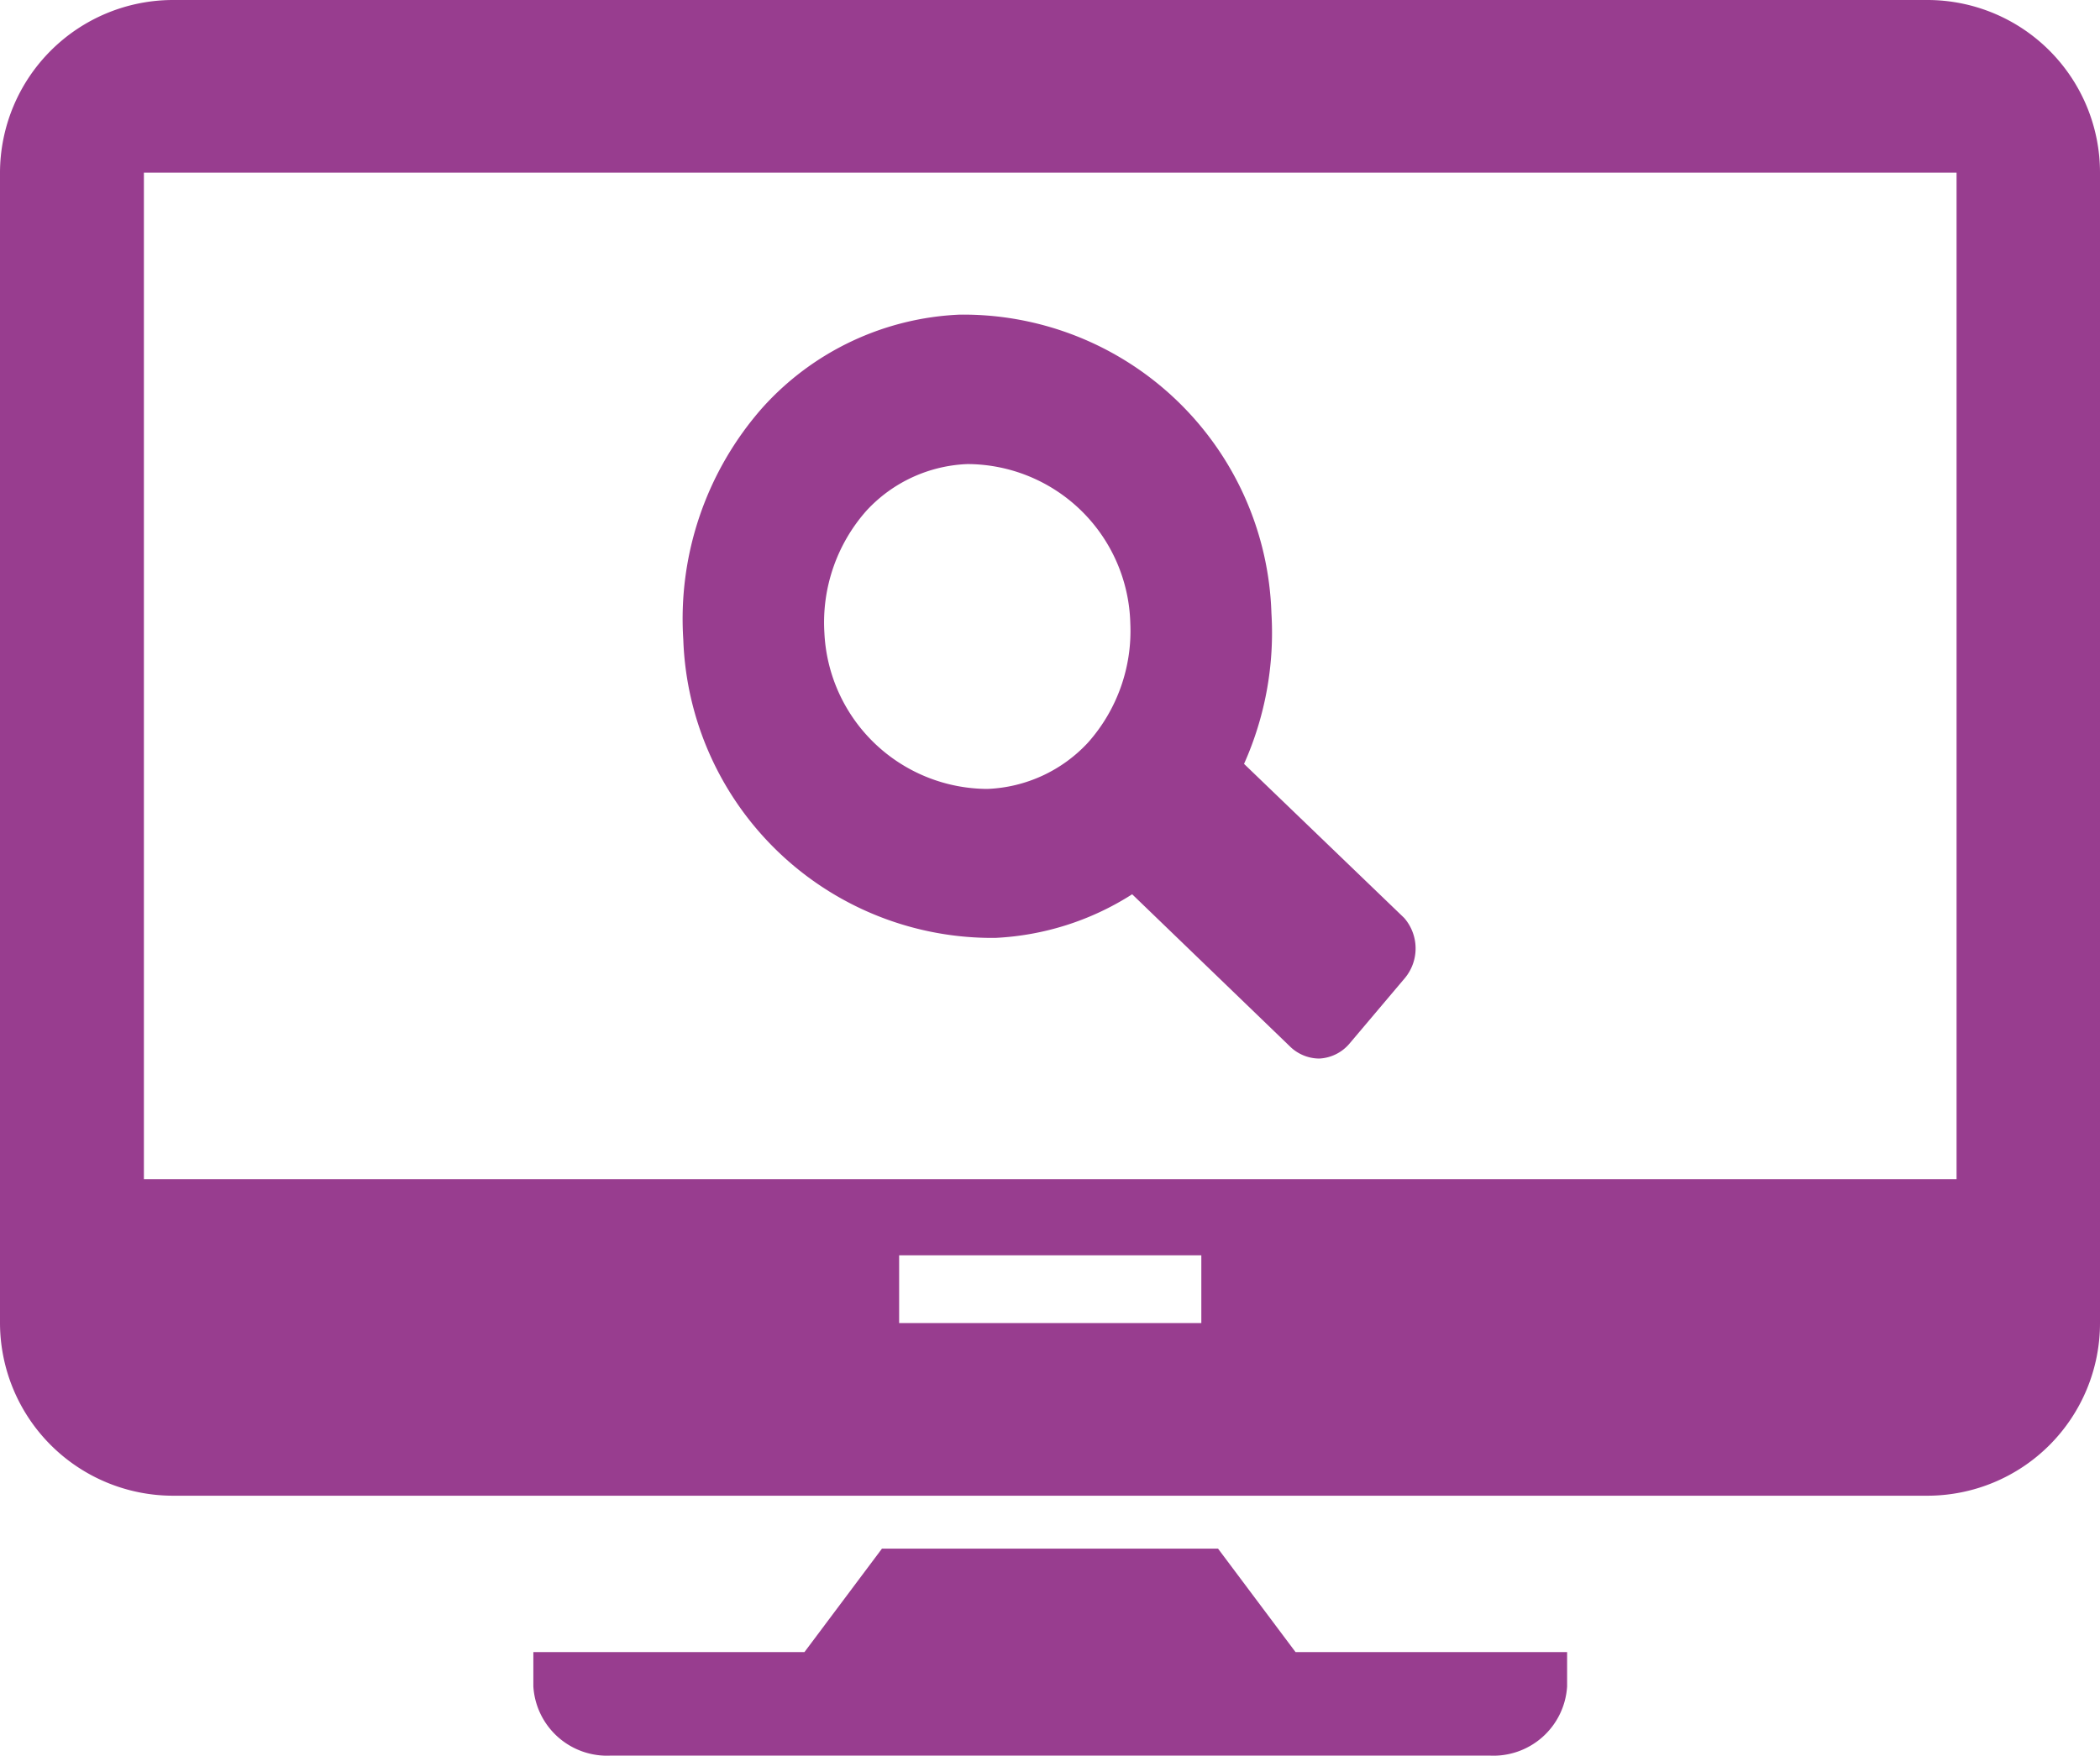<svg xmlns="http://www.w3.org/2000/svg" viewBox="0 0 45.24 37.83"><defs><style>.cls-1{fill:#983d8f;}</style></defs><title>computer2</title><g id="Ebene_2" data-name="Ebene 2"><g id="Calque_1" data-name="Calque 1"><path class="cls-1" d="M41.53,0H3.72A3.73,3.73,0,0,0,0,3.72V28.51a3.73,3.73,0,0,0,3.72,3.72H41.53a3.72,3.72,0,0,0,3.71-3.72V3.72A3.72,3.72,0,0,0,41.53,0ZM25.88,28.51H19.37V27.05h6.51Zm16.27-3.1H3.1V3.72H42.15Z"/><path class="cls-1" d="M27.91,35.6l-1.67-2.23H19L17.33,35.6H11.49v.74a1.59,1.59,0,0,0,1.67,1.49H32.09a1.59,1.59,0,0,0,1.67-1.49V35.6Z"/><path class="cls-1" d="M30.25,19.78,26.8,16.46a6.92,6.92,0,0,0,.59-3.25,6.64,6.64,0,0,0-6.72-6.43,6.06,6.06,0,0,0-4.24,2,6.88,6.88,0,0,0-1.71,5,6.66,6.66,0,0,0,6.72,6.43,6,6,0,0,0,2.95-.94l3.39,3.27a.91.91,0,0,0,.64.27h0a.91.91,0,0,0,.65-.32l1.2-1.42A1,1,0,0,0,30.25,19.78ZM17.76,13.64A3.63,3.63,0,0,1,18.67,11a3.12,3.12,0,0,1,2.17-1,3.52,3.52,0,0,1,3.51,3.43A3.62,3.62,0,0,1,23.44,16a3.12,3.12,0,0,1-2.17,1A3.53,3.53,0,0,1,17.76,13.64Z"/></g></g></svg>